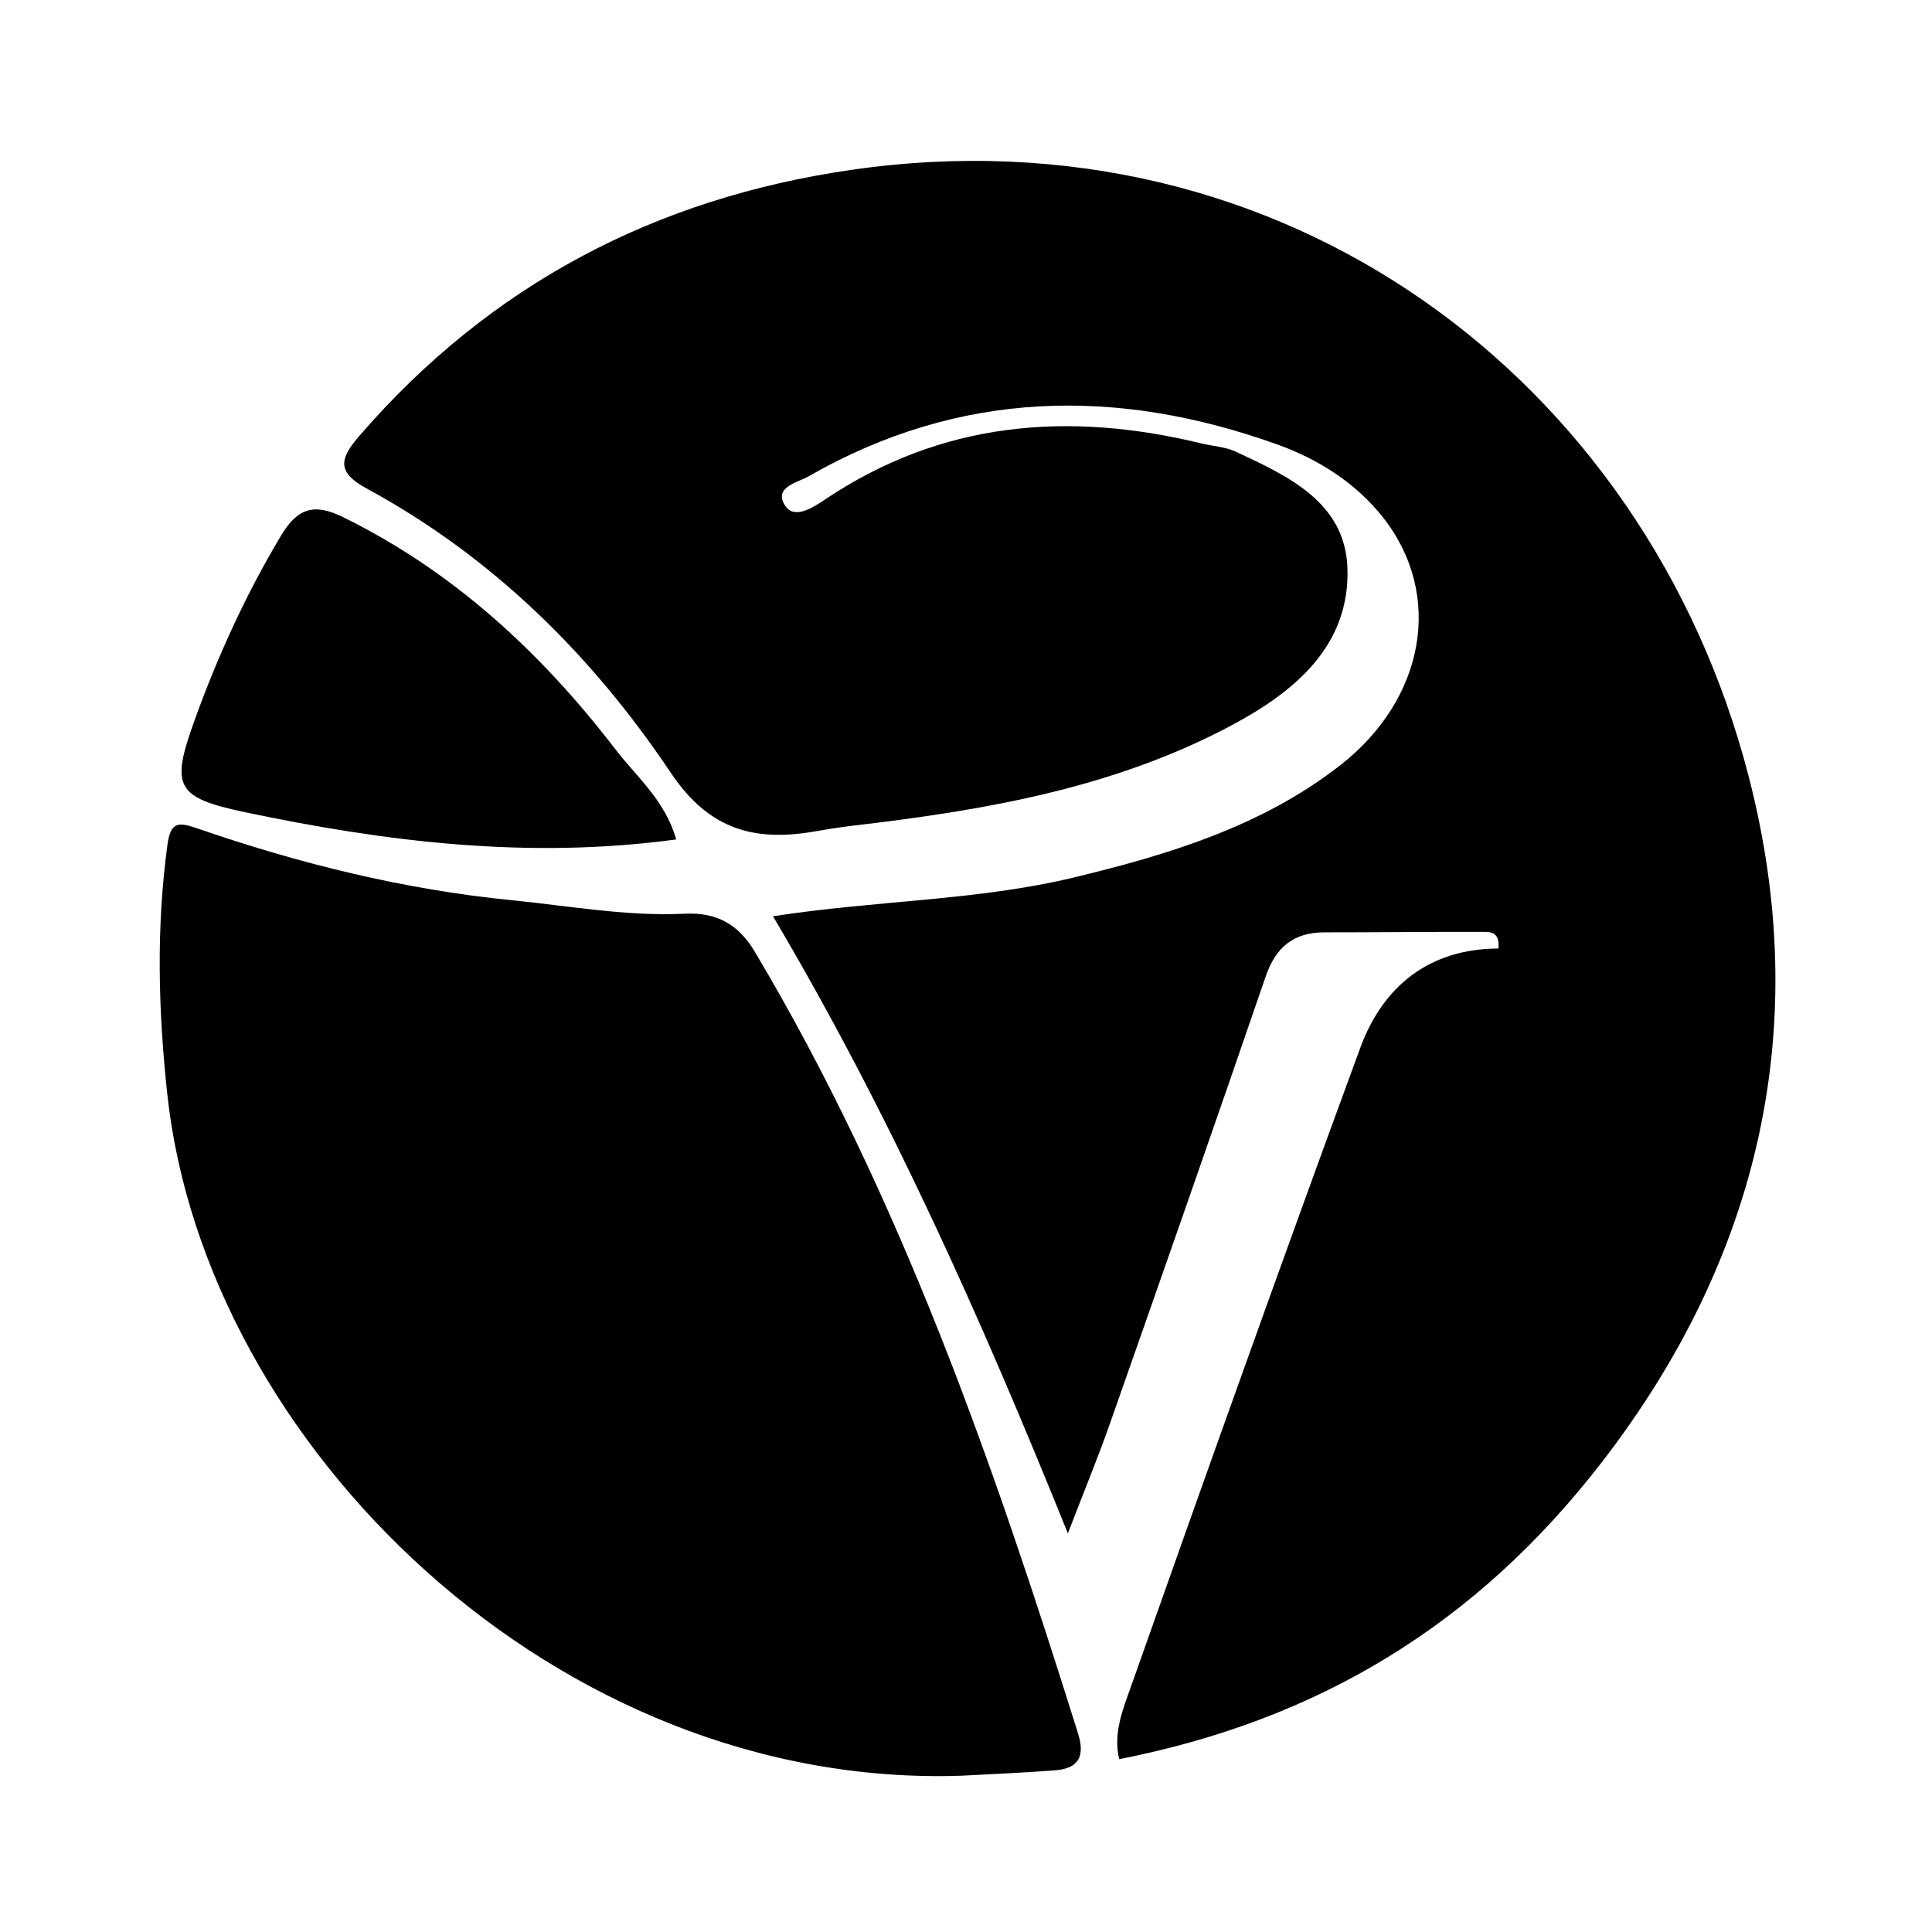 <?xml version="1.0" encoding="utf-8"?>
<!-- Generator: Adobe Illustrator 16.0.0, SVG Export Plug-In . SVG Version: 6.00 Build 0)  -->
<!DOCTYPE svg PUBLIC "-//W3C//DTD SVG 1.1//EN" "http://www.w3.org/Graphics/SVG/1.1/DTD/svg11.dtd">
<svg version="1.1" id="圖層_1" xmlns="http://www.w3.org/2000/svg" xmlns:xlink="http://www.w3.org/1999/xlink" x="0px" y="0px"
	 width="72px" height="72px" viewBox="0 0 72 72" enable-background="new 0 0 72 72" xml:space="preserve">
<g>
	<path fill-rule="evenodd" clip-rule="evenodd" d="M28.807,34.146c3.889-0.599,7.625-0.579,11.233-1.45
		c3.516-0.85,6.972-1.895,9.894-4.167c3.18-2.475,3.875-6.369,1.606-9.247c-1.013-1.288-2.421-2.173-3.933-2.716
		c-5.979-2.146-11.849-2.04-17.475,1.186c-0.404,0.231-1.314,0.401-0.878,1.085c0.343,0.538,1.038,0.083,1.489-0.22
		c4.349-2.92,9.069-3.296,14.029-2.092c0.428,0.104,0.893,0.126,1.285,0.309c1.94,0.904,4.063,1.878,4.157,4.315
		c0.109,2.905-1.954,4.617-4.284,5.865c-4.382,2.346-9.195,3.177-14.064,3.747c-0.496,0.059-0.991,0.134-1.482,0.221
		c-2.252,0.393-3.952-0.042-5.389-2.187c-2.929-4.373-6.643-8.046-11.329-10.589c-1.126-0.612-1.016-1.104-0.268-1.97
		c4.867-5.621,11.012-8.847,18.333-9.906c16.095-2.331,29.596,7.792,33.43,22.578c2.416,9.313,0.42,17.967-5.469,25.588
		c-4.706,6.09-10.602,9.614-17.983,11.063c-0.234-0.964,0.14-1.862,0.433-2.691c2.812-7.954,5.64-15.906,8.553-23.822
		c0.847-2.307,2.586-3.692,5.146-3.697c0.066-0.656-0.339-0.619-0.629-0.62c-1.949-0.006-3.896,0.018-5.846,0.017
		c-1.156-0.001-1.82,0.545-2.199,1.647c-1.909,5.568-3.857,11.121-5.808,16.673c-0.43,1.226-0.929,2.429-1.563,4.08
		C36.519,49.017,33.127,41.444,28.807,34.146z"/>
	<path fill-rule="evenodd" clip-rule="evenodd" d="M35.837,66.175C20.732,66.69,7.637,53.85,6.232,40.755
		c-0.333-3.102-0.415-6.176,0.008-9.272c0.113-0.83,0.385-0.862,1.066-0.627c3.829,1.325,7.748,2.296,11.787,2.695
		c2.14,0.212,4.274,0.605,6.438,0.5c1.176-0.056,1.99,0.395,2.599,1.418c5.437,9.129,8.897,19.073,12.049,29.144
		c0.267,0.854,0.004,1.295-0.854,1.361C38.165,66.066,37.001,66.11,35.837,66.175z"/>
	<path fill-rule="evenodd" clip-rule="evenodd" d="M25.201,31.284c-5.515,0.745-10.821,0.091-16.078-1.017
		c-2.587-0.546-2.758-0.96-1.88-3.402c0.863-2.398,1.917-4.709,3.231-6.906c0.613-1.023,1.229-1.217,2.305-0.69
		c4.123,2.026,7.388,5.052,10.149,8.647C23.721,28.949,24.784,29.823,25.201,31.284z"/>
</g>
</svg>
